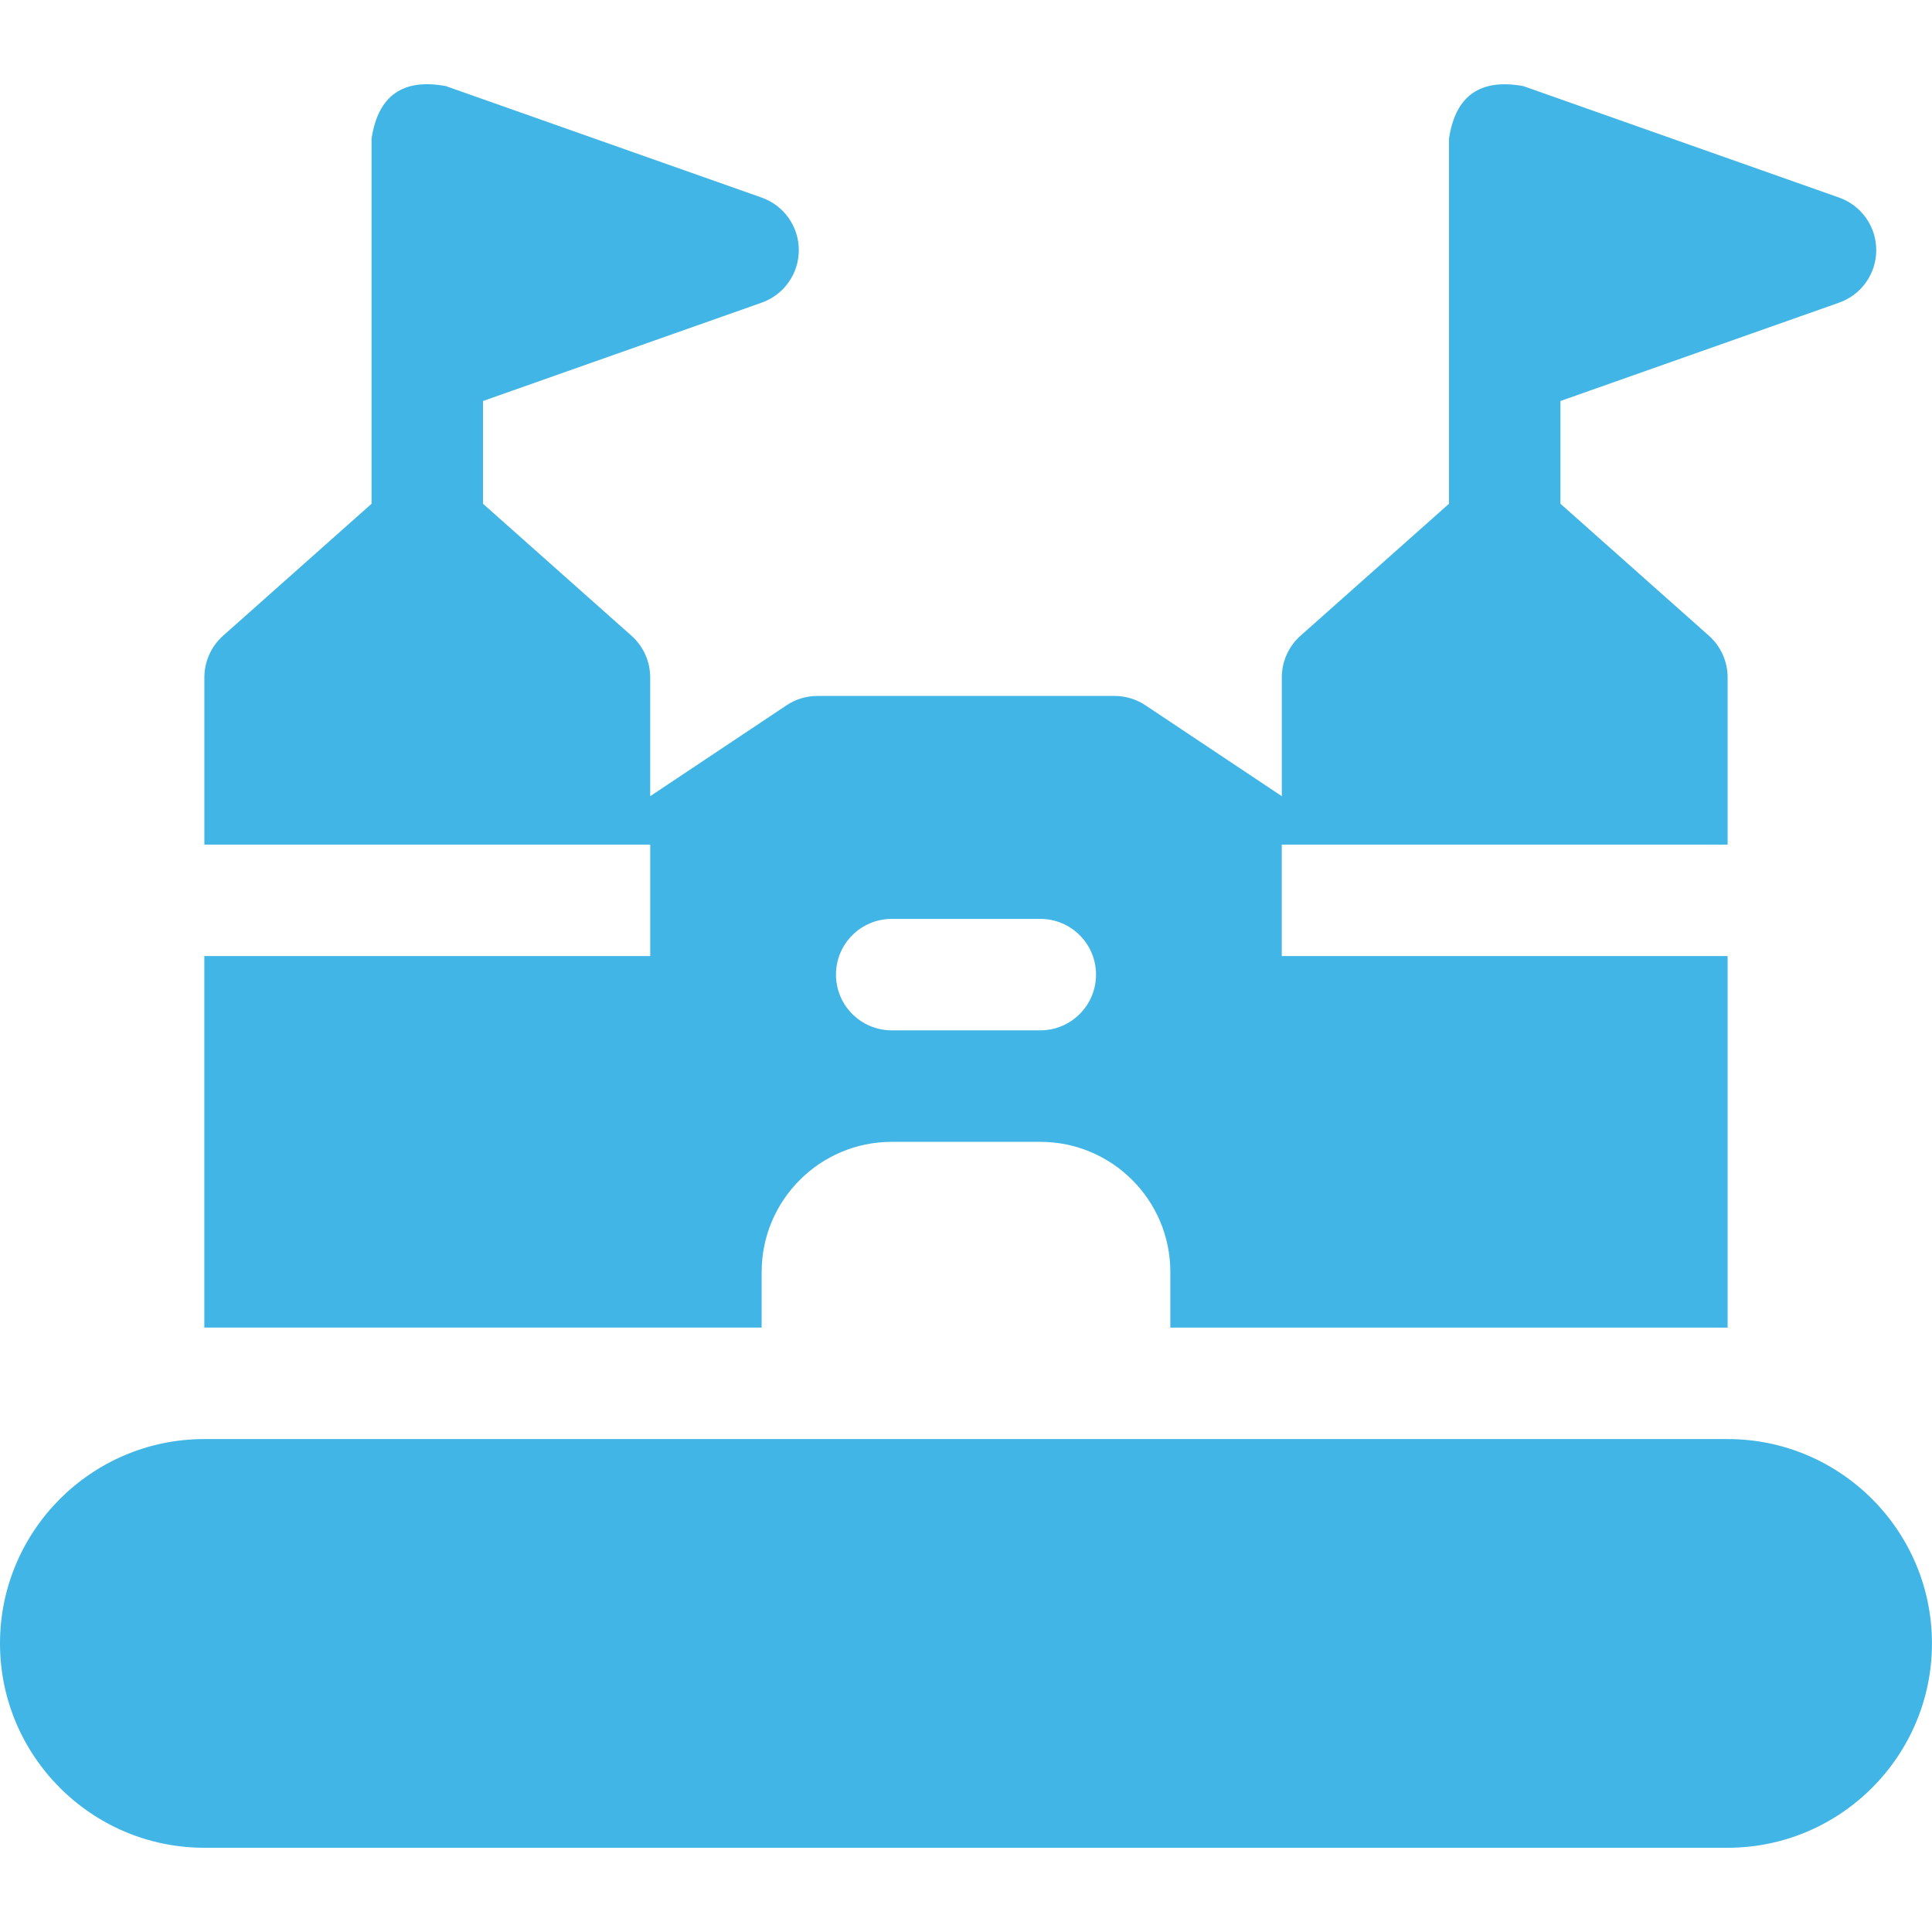<?xml version="1.0" encoding="UTF-8"?><svg id="Layer_1" xmlns="http://www.w3.org/2000/svg" viewBox="0 0 500 500"><defs><style>.cls-1{fill:#41b6e6;}</style></defs><path class="cls-1" d="M447.12,372.43H52.88c-29.16,0-52.88,23.72-52.88,52.88s23.72,52.89,52.88,52.89h394.23c29.16,0,52.88-23.73,52.88-52.89s-23.72-52.88-52.88-52.88Z"/><path class="cls-1" d="M197.12,329.16c0-18.56,15.09-33.65,33.65-33.65h38.46c18.56,0,33.65,15.09,33.65,33.65v14.42h144.23v-96.15h-115.39v-28.85h115.39v-43.27c0-4.12-1.76-8.04-4.84-10.78l-38.43-34.16v-26.59l72.11-25.45c5.77-2.03,9.62-7.48,9.62-13.6s-3.86-11.57-9.62-13.6l-81.73-28.85c-11.16-2.03-17.57,2.51-19.22,13.6v94.49l-38.43,34.16c-3.08,2.74-4.84,6.66-4.84,10.78v30.74l-35.27-23.51c-2.37-1.58-5.15-2.43-8-2.43h-76.92c-2.85,0-5.63.84-8,2.43l-35.27,23.51v-30.74c0-4.12-1.76-8.04-4.84-10.78l-38.43-34.16v-26.59l72.11-25.45c5.76-2.03,9.62-7.48,9.62-13.6s-3.86-11.57-9.62-13.6l-81.73-28.85c-11.13-2.06-17.54,2.47-19.22,13.6v94.49l-38.43,34.16c-3.08,2.74-4.84,6.66-4.84,10.78v43.27h115.39v28.85H52.88v96.15h144.23v-14.42ZM230.77,237.81h38.46c7.97,0,14.42,6.46,14.42,14.42s-6.46,14.42-14.42,14.42h-38.46c-7.97,0-14.42-6.46-14.42-14.42s6.46-14.42,14.42-14.42Z"/></svg>